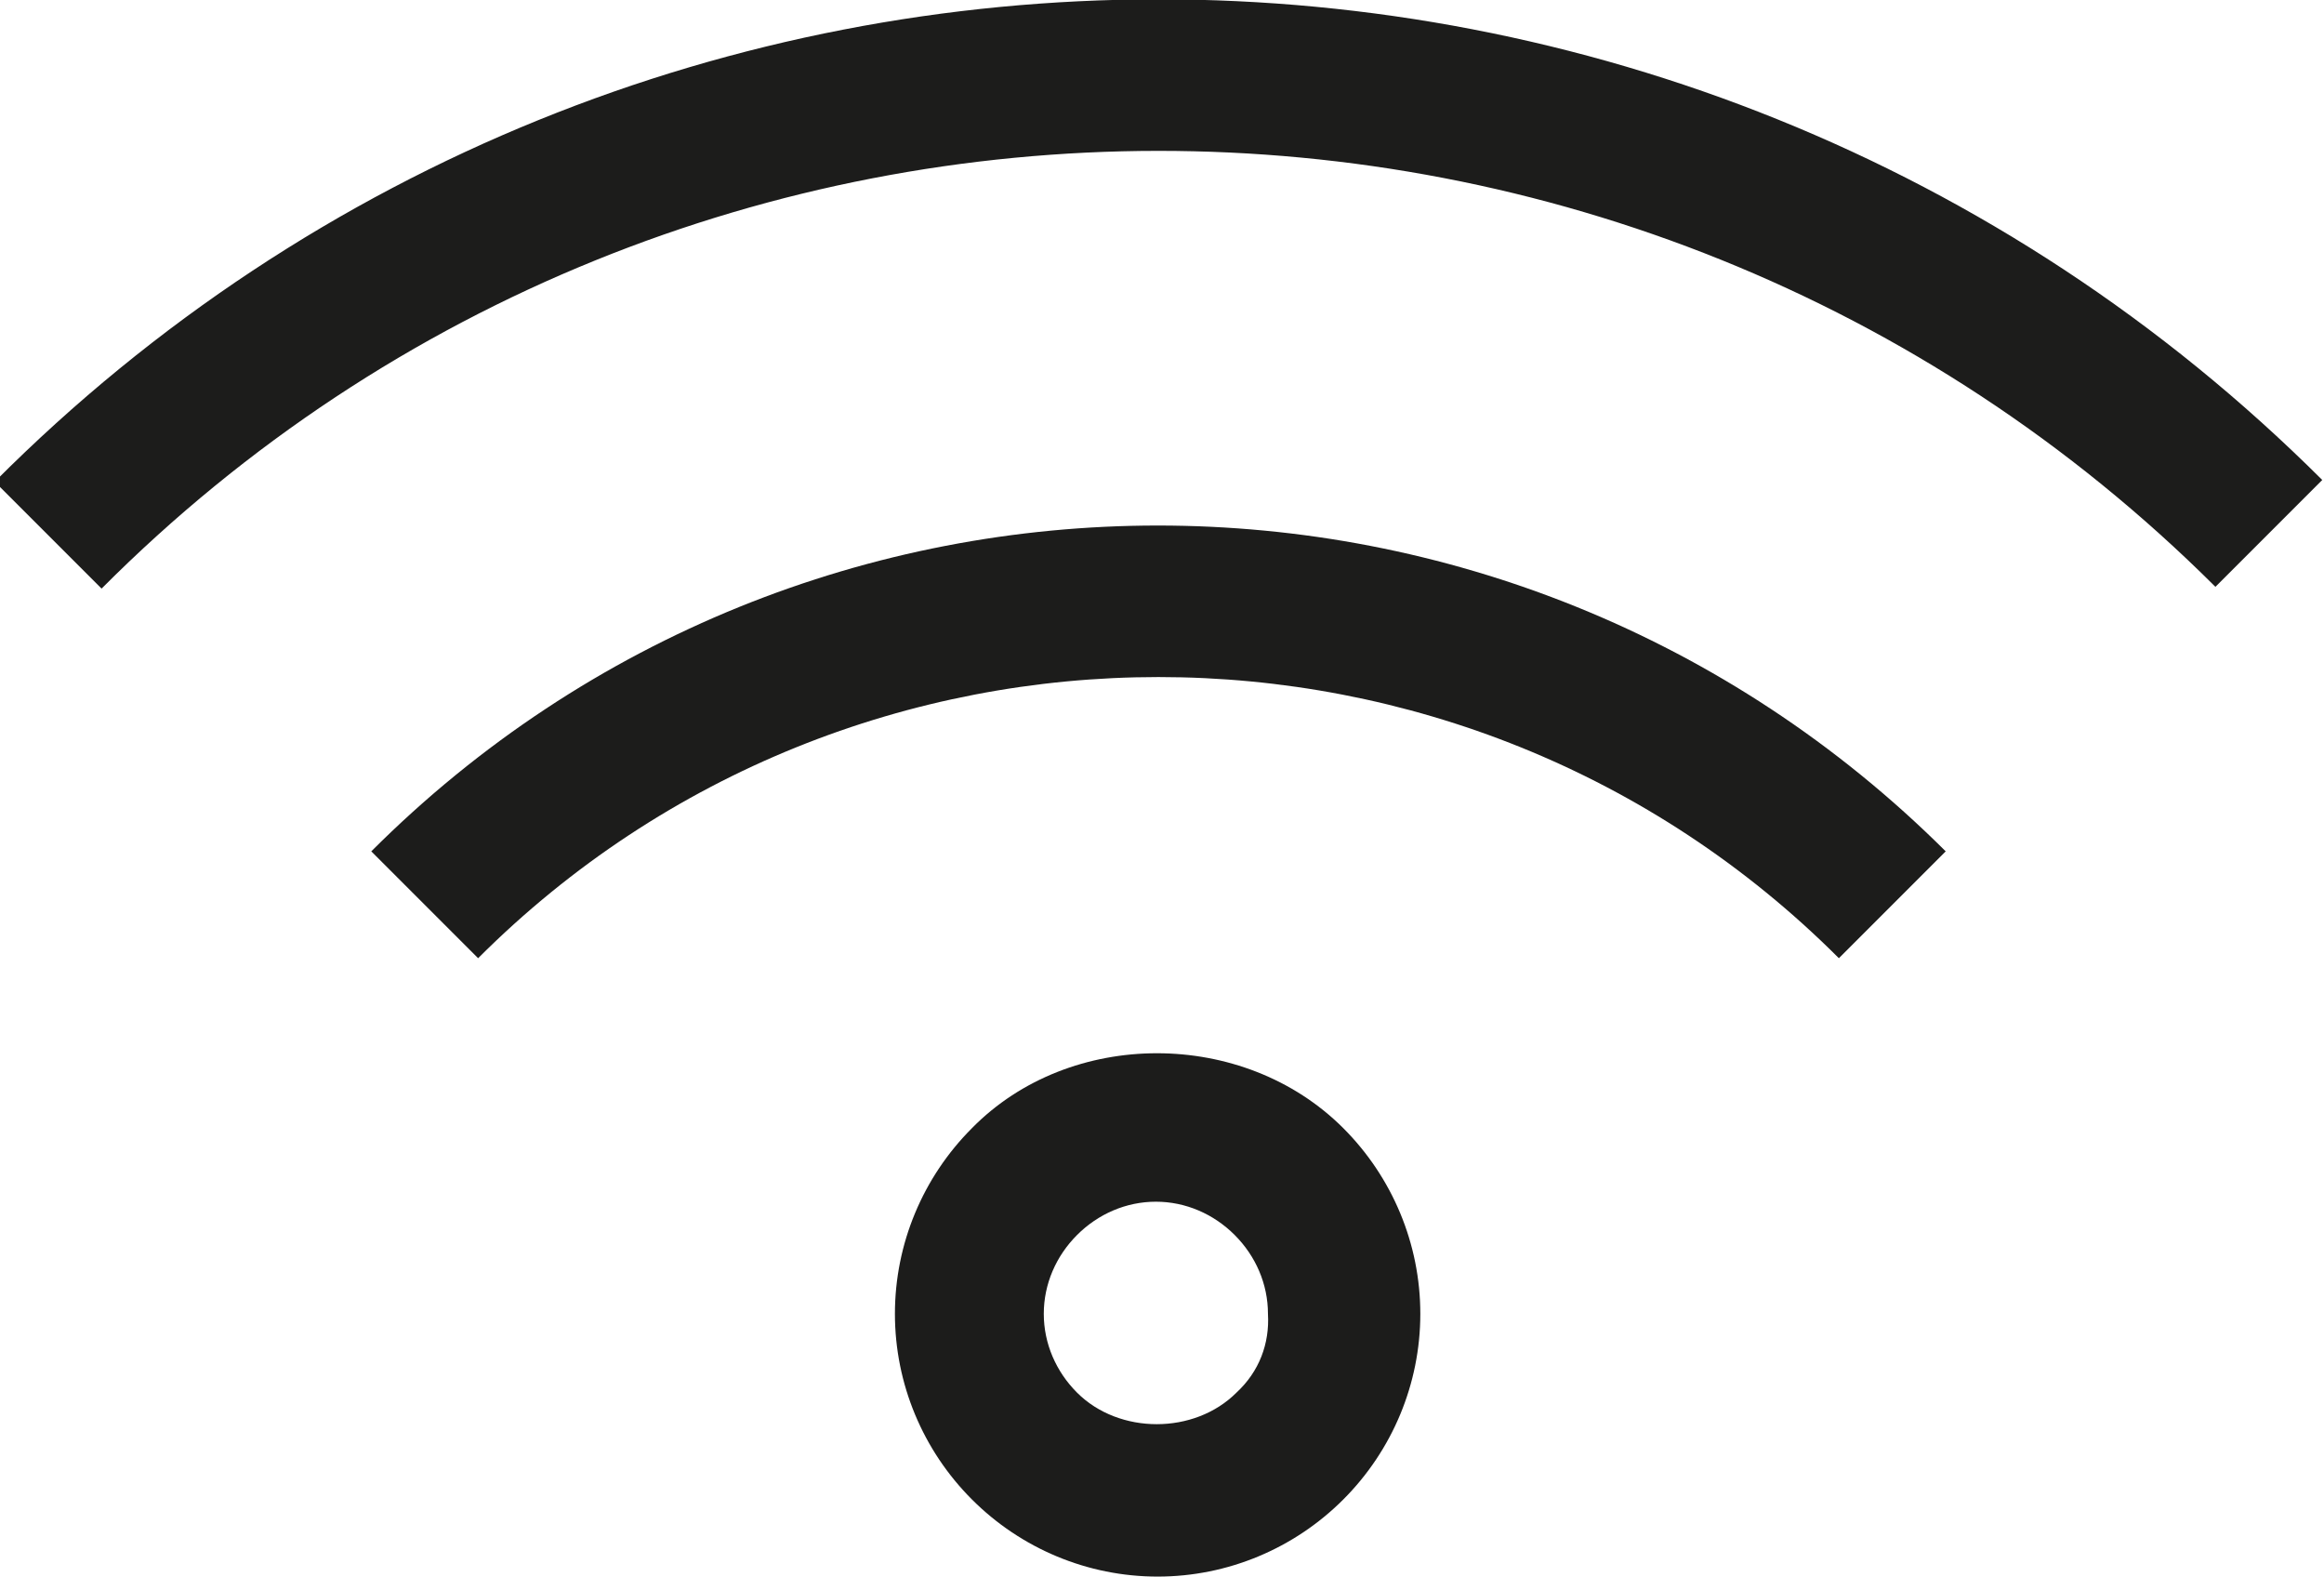 <?xml version="1.0" encoding="utf-8"?>
<!-- Generator: Adobe Illustrator 26.3.1, SVG Export Plug-In . SVG Version: 6.00 Build 0)  -->
<svg version="1.1" id="Layer_1" xmlns="http://www.w3.org/2000/svg" xmlns:xlink="http://www.w3.org/1999/xlink" x="0px" y="0px"
	 viewBox="0 0 132.7 90" style="enable-background:new 0 0 132.7 90;" xml:space="preserve">
<style type="text/css">
	.st0{fill:#544F40;}
	.st1{fill:#1C1C1B;}
</style>
<path class="st0" d="M268.5,29.5c-7,0-12.7,5.7-12.7,12.7s5.7,12.7,12.7,12.7s12.7-5.7,12.7-12.7S275.5,29.5,268.5,29.5z
	 M263.1-32.3c-4,0-7.3,3.3-7.3,7.3s3.2,7.3,7.3,7.3c36-0.1,65.4,29.3,65.4,65.3c0,4,3.3,7.3,7.3,7.3s7.3-3.3,7.3-7.3
	C343,3.6,307.1-32.3,263.1-32.3z M263.1-3.2c-4,0-7.3,3.3-7.3,7.3s3.2,7.2,7.3,7.2c20,0,36.3,16.3,36.3,36.3c0,4,3.3,7.3,7.3,7.3
	s7.3-3.3,7.3-7.3C313.9,19.6,291.1-3.2,263.1-3.2z"/>
<g>
	<g>
		<path class="st1" d="M-0.3,27.5l6.1,6.1C39,0.3,93.2,0.3,126.5,33.5l6.1-6.1C95.9-9.2,36.3-9.2-0.3,27.5"/>
		<path class="st1" d="M70.6,79.5c-2.4,2.4-6.7,2.4-9.1,0c-1.2-1.2-1.9-2.8-1.9-4.5c0-1.7,0.7-3.3,1.9-4.5c1.2-1.2,2.8-1.9,4.5-1.9
			c1.7,0,3.3,0.7,4.5,1.9l0,0c1.2,1.2,1.9,2.8,1.9,4.5C72.5,76.7,71.9,78.3,70.6,79.5 M76.7,64.4L76.7,64.4
			c-5.7-5.7-15.6-5.7-21.2,0c-2.8,2.8-4.4,6.6-4.4,10.6c0,4,1.6,7.8,4.4,10.6c2.8,2.8,6.6,4.4,10.6,4.4c4,0,7.8-1.6,10.6-4.4
			c2.8-2.8,4.4-6.6,4.4-10.6S79.5,67.2,76.7,64.4L76.7,64.4z"/>
		<path class="st1" d="M21.2,48.6l6.1,6.1c21.4-21.4,56.3-21.4,77.7,0l6.1-6.1C86.2,23.8,46,23.8,21.2,48.6"/>
	</g>
</g>
</svg>
